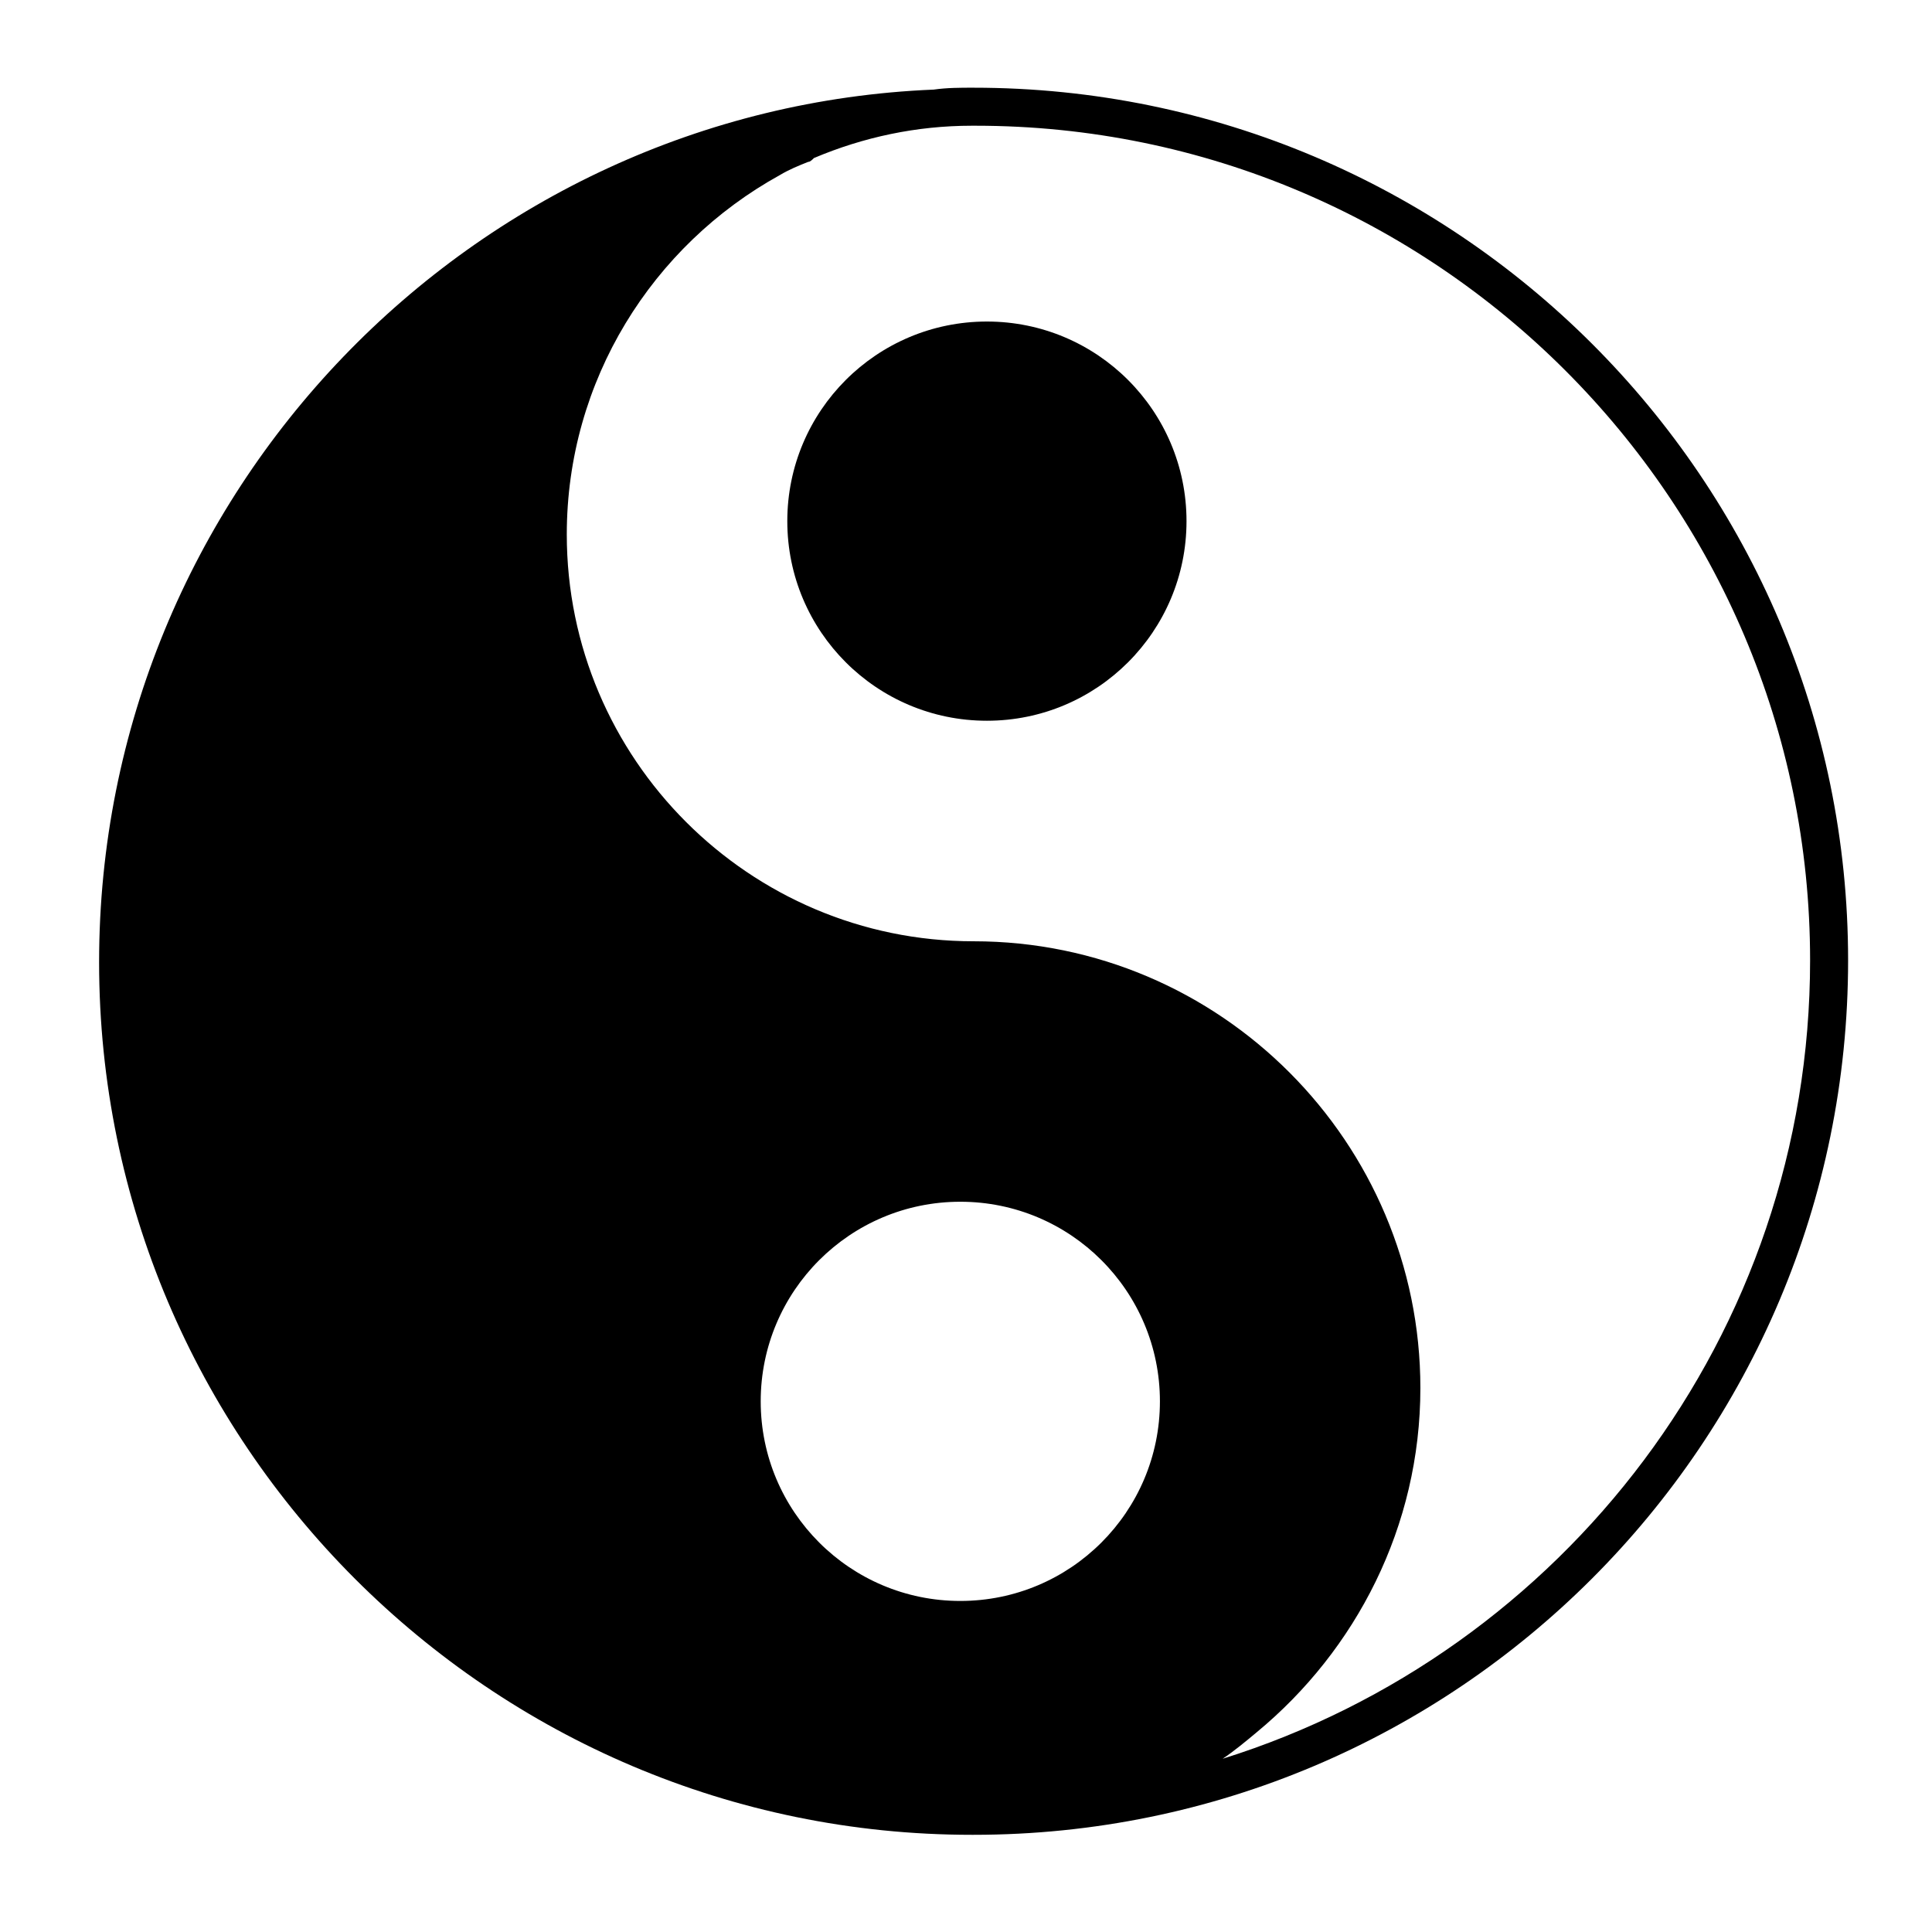 <?xml version="1.0" encoding="UTF-8"?>
<!-- Uploaded to: ICON Repo, www.svgrepo.com, Generator: ICON Repo Mixer Tools -->
<svg fill="#000000" width="800px" height="800px" version="1.1" viewBox="144 144 512 512" xmlns="http://www.w3.org/2000/svg">
 <g>
  <path d="m402.02 167.24c-3.527 0-7.055 0-10.578 0.504-122.43 5.039-221.18 106.81-221.18 231.25 0 127.46 103.79 231.25 231.25 231.25h0.504c127.97 0 231.75-103.79 231.75-231.75-0.004-127.46-103.79-231.25-231.75-231.25zm-3.527 401.03c-29.223 0-52.898-23.68-52.898-52.898 0-29.223 23.68-52.898 52.898-52.898 29.223 0 52.898 23.68 52.898 52.898 0 29.223-23.68 52.898-52.898 52.898zm69.523 41.816c3.023-2.016 6.047-4.535 9.07-7.055 26.199-21.664 43.328-54.41 43.328-91.191 0-64.992-52.898-118.39-118.39-118.39-59.453 0.004-107.82-48.363-107.82-107.81 0-40.809 22.672-76.578 56.426-95.219 2.519-1.512 5.039-2.519 7.559-3.527 0.504 0 1.008-0.504 1.512-1.008 13.098-5.543 27.207-8.566 41.816-8.566h1.008c121.92 0 221.17 99.25 221.17 221.17 0 99.254-65.496 183.39-155.68 211.6z"/>
  <path d="m405.54 229.21c-29.223 0-52.898 23.68-52.898 52.898 0 29.223 23.68 52.898 52.898 52.898 29.223 0 52.898-23.68 52.898-52.898 0.004-29.219-23.676-52.898-52.898-52.898z"/>
 </g>
</svg>
